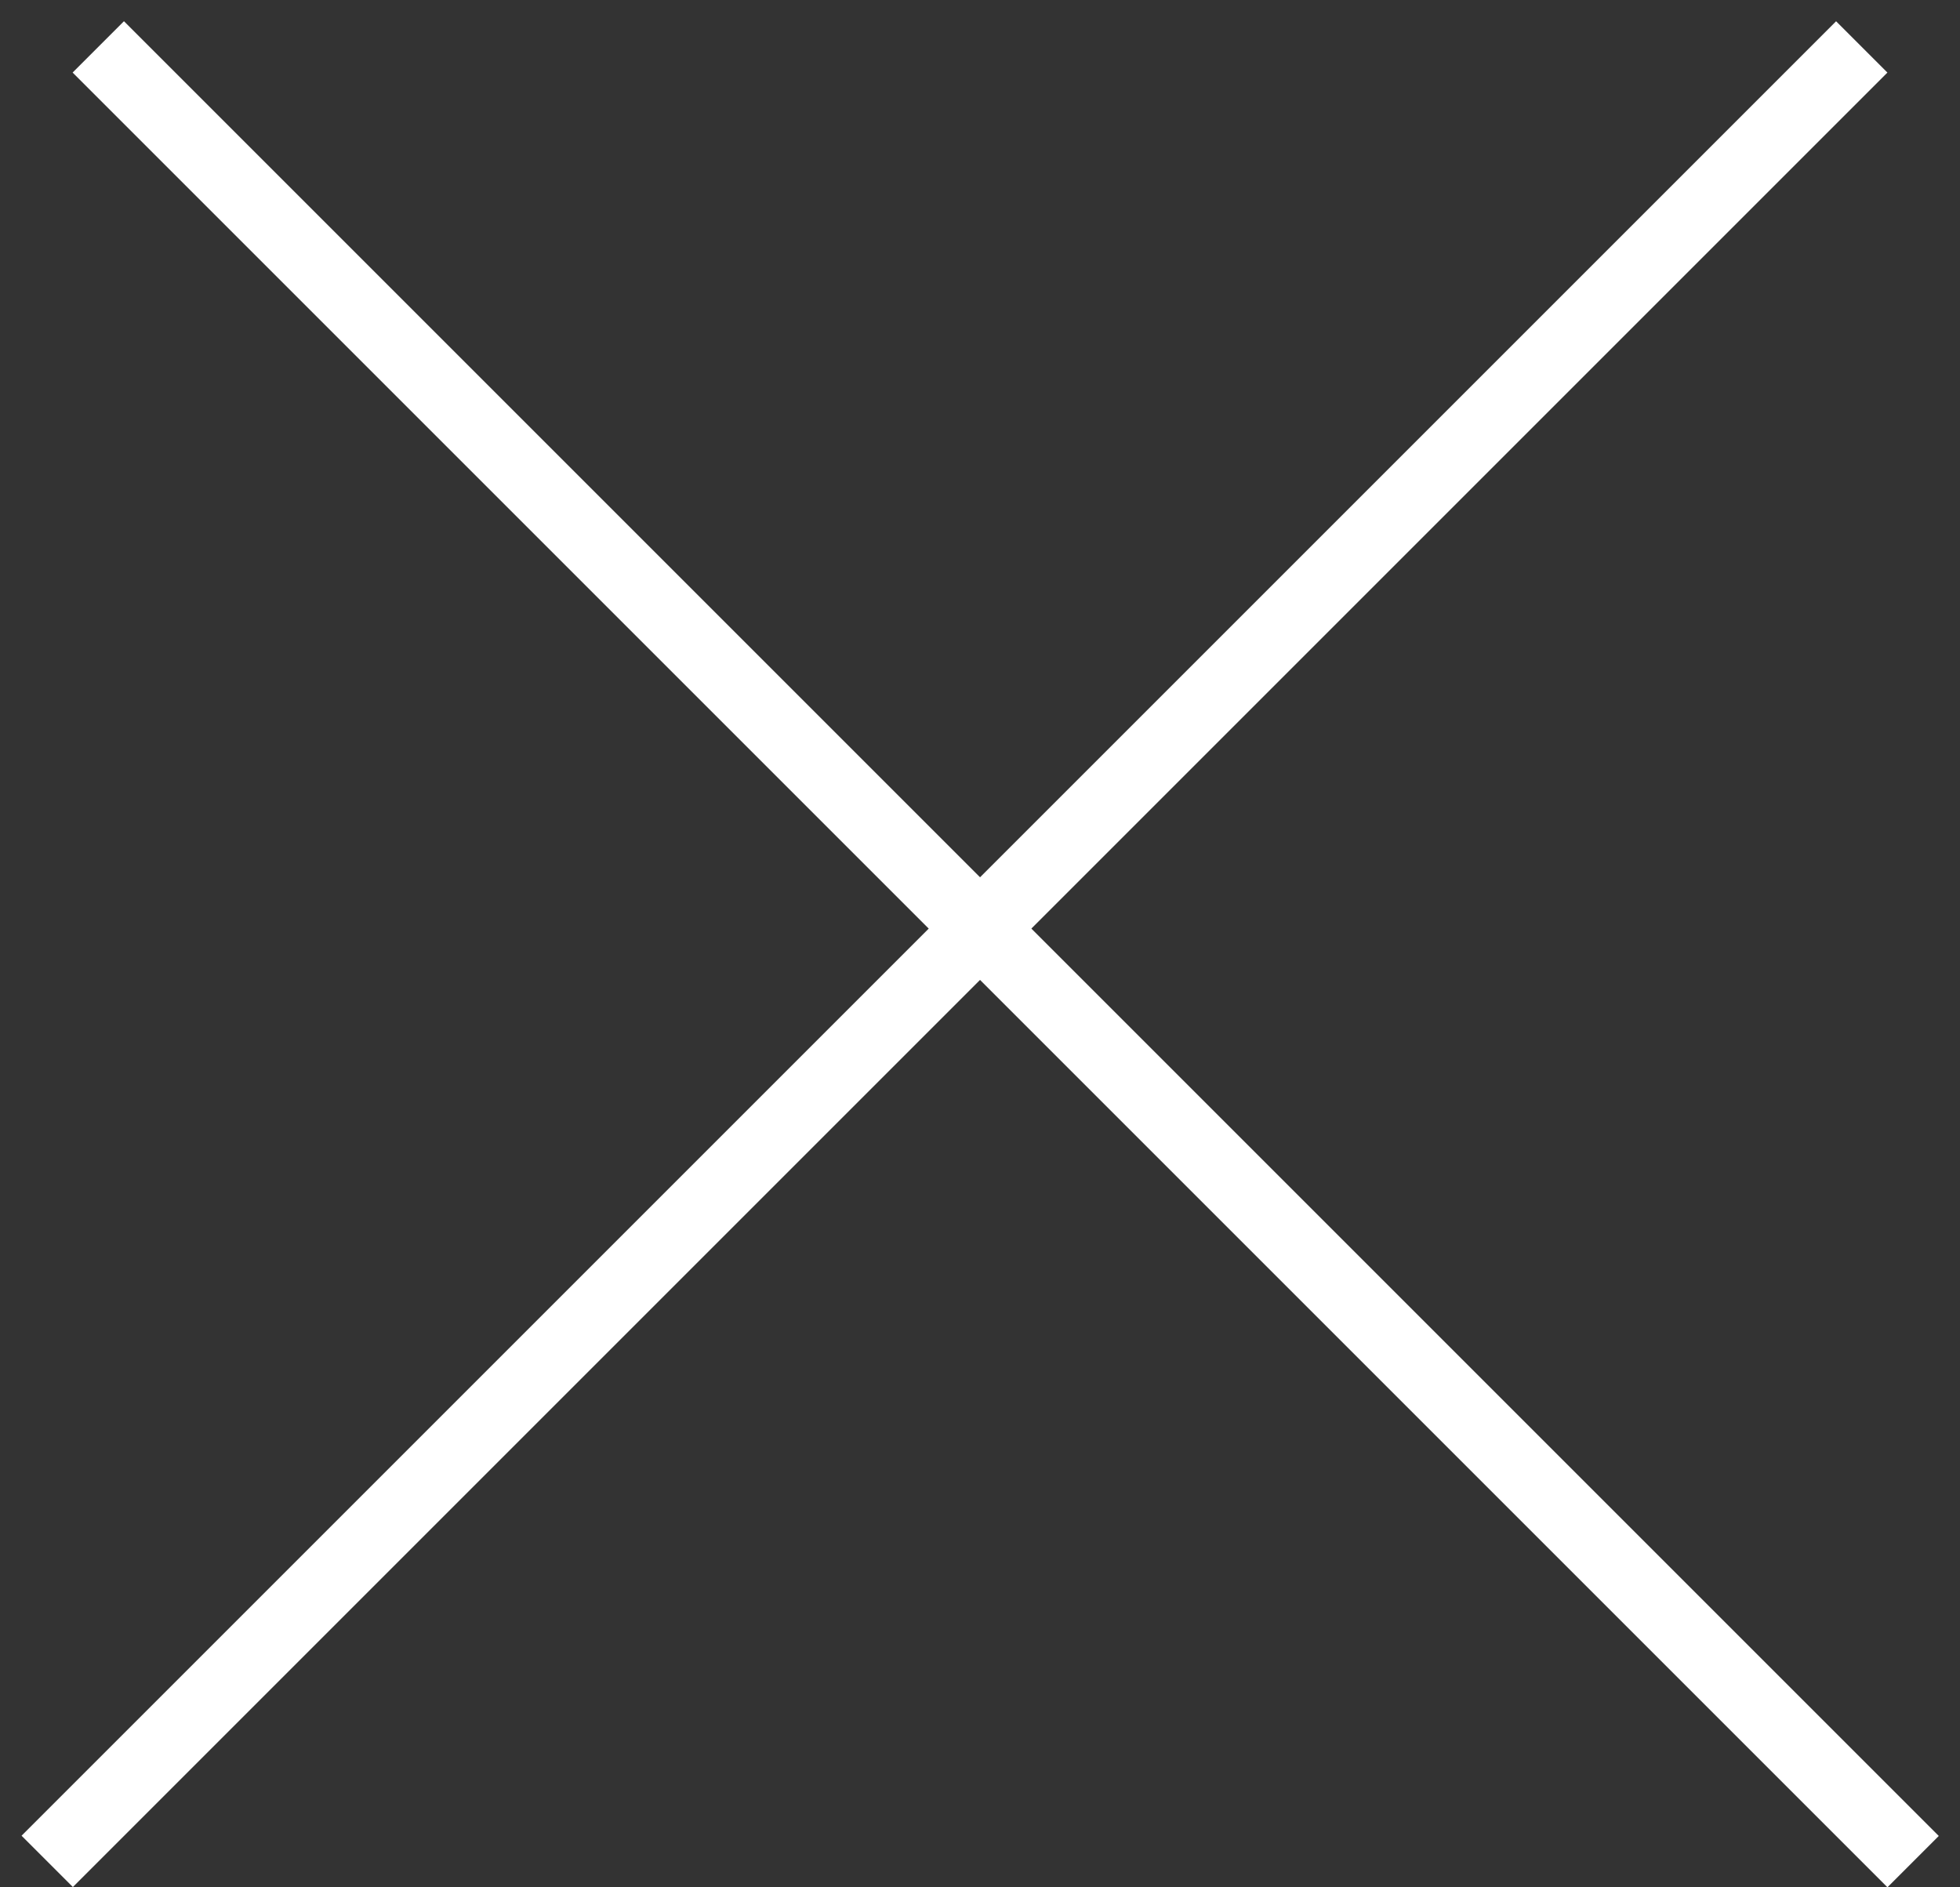 <?xml version="1.0" encoding="UTF-8"?> <svg xmlns="http://www.w3.org/2000/svg" width="27" height="26" viewBox="0 0 27 26" fill="none"><rect x="0" y="0" width="27" height="26" fill="#333333" stroke="none"/><line x1="1.354" y1="0.646" x2="26.354" y2="25.646" stroke="white"></line><line y1="-0.5" x2="35.355" y2="-0.5" transform="matrix(-0.707 0.707 0.707 0.707 26 1)" stroke="white"></line></svg> 